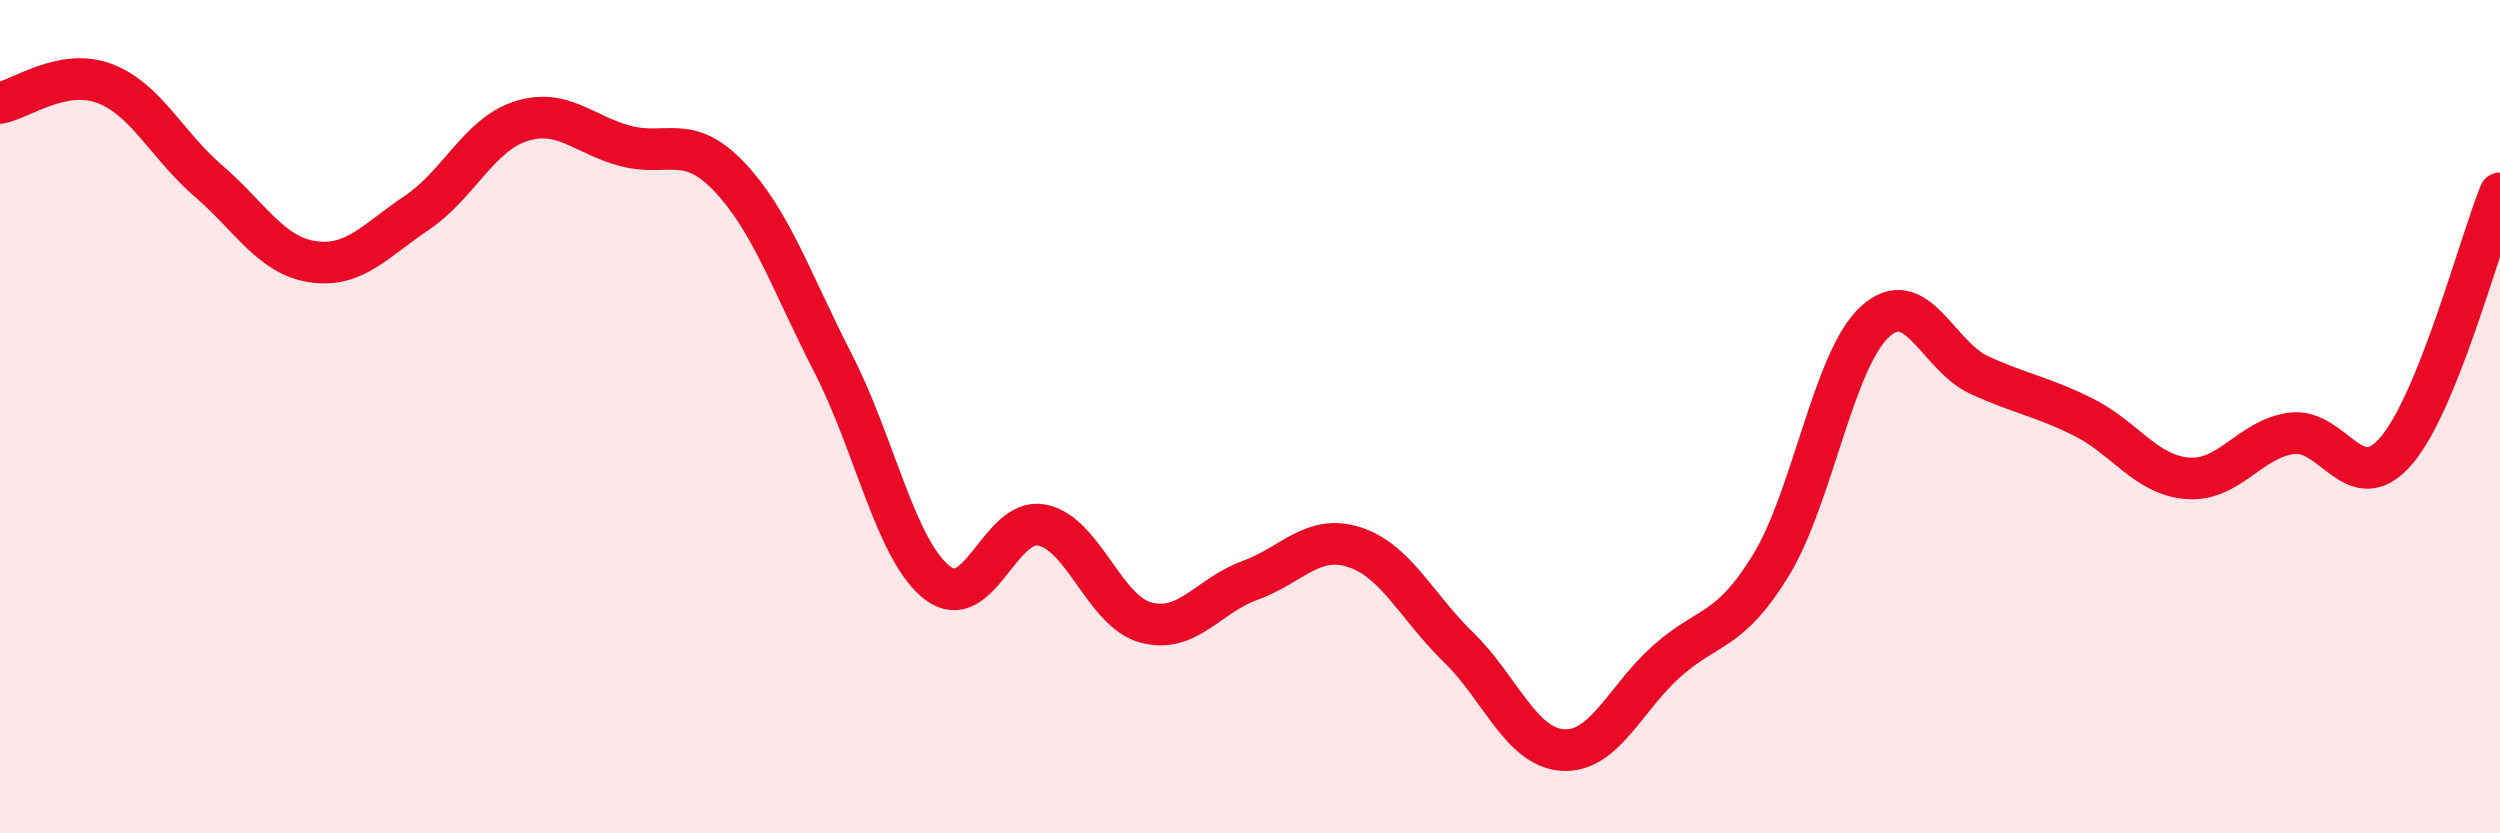 
    <svg width="60" height="20" viewBox="0 0 60 20" xmlns="http://www.w3.org/2000/svg">
      <path
        d="M 0,2.47 C 0.5,2.38 1.5,1.63 2.5,2 C 3.5,2.37 4,3.48 5,4.34 C 6,5.2 6.5,6.13 7.5,6.28 C 8.5,6.43 9,5.78 10,5.11 C 11,4.44 11.5,3.23 12.5,2.91 C 13.5,2.59 14,3.23 15,3.5 C 16,3.77 16.5,3.19 17.5,4.24 C 18.5,5.29 19,6.78 20,8.73 C 21,10.68 21.5,13.22 22.5,13.99 C 23.5,14.76 24,12.41 25,12.6 C 26,12.79 26.5,14.67 27.5,14.94 C 28.5,15.21 29,14.29 30,13.93 C 31,13.57 31.5,12.81 32.5,13.13 C 33.5,13.45 34,14.56 35,15.53 C 36,16.5 36.5,17.93 37.5,18 C 38.5,18.07 39,16.76 40,15.87 C 41,14.98 41.5,15.2 42.5,13.57 C 43.5,11.94 44,8.63 45,7.72 C 46,6.81 46.5,8.54 47.5,9 C 48.5,9.46 49,9.51 50,10.01 C 51,10.51 51.5,11.4 52.5,11.48 C 53.5,11.56 54,10.53 55,10.4 C 56,10.27 56.5,11.98 57.5,10.83 C 58.5,9.68 59.5,5.88 60,4.64L60 20L0 20Z"
        fill="#EB0A25"
        opacity="0.1"
        stroke-linecap="round"
        stroke-linejoin="round"
      />
      <path
        d="M 0,2.47 C 0.5,2.38 1.5,1.63 2.5,2 C 3.5,2.37 4,3.48 5,4.34 C 6,5.2 6.5,6.13 7.5,6.28 C 8.5,6.43 9,5.78 10,5.11 C 11,4.44 11.5,3.23 12.5,2.91 C 13.5,2.59 14,3.23 15,3.5 C 16,3.77 16.5,3.19 17.5,4.24 C 18.5,5.29 19,6.78 20,8.73 C 21,10.68 21.5,13.22 22.5,13.99 C 23.5,14.76 24,12.41 25,12.6 C 26,12.79 26.5,14.67 27.5,14.94 C 28.5,15.21 29,14.29 30,13.93 C 31,13.57 31.5,12.81 32.5,13.13 C 33.5,13.45 34,14.56 35,15.53 C 36,16.5 36.5,17.93 37.5,18 C 38.5,18.07 39,16.76 40,15.87 C 41,14.98 41.5,15.2 42.5,13.57 C 43.5,11.94 44,8.63 45,7.72 C 46,6.81 46.5,8.54 47.5,9 C 48.5,9.46 49,9.51 50,10.01 C 51,10.51 51.5,11.4 52.5,11.48 C 53.5,11.56 54,10.53 55,10.4 C 56,10.27 56.5,11.98 57.5,10.83 C 58.5,9.68 59.5,5.88 60,4.64"
        stroke="#EB0A25"
        stroke-width="1"
        fill="none"
        stroke-linecap="round"
        stroke-linejoin="round"
      />
    </svg>
  